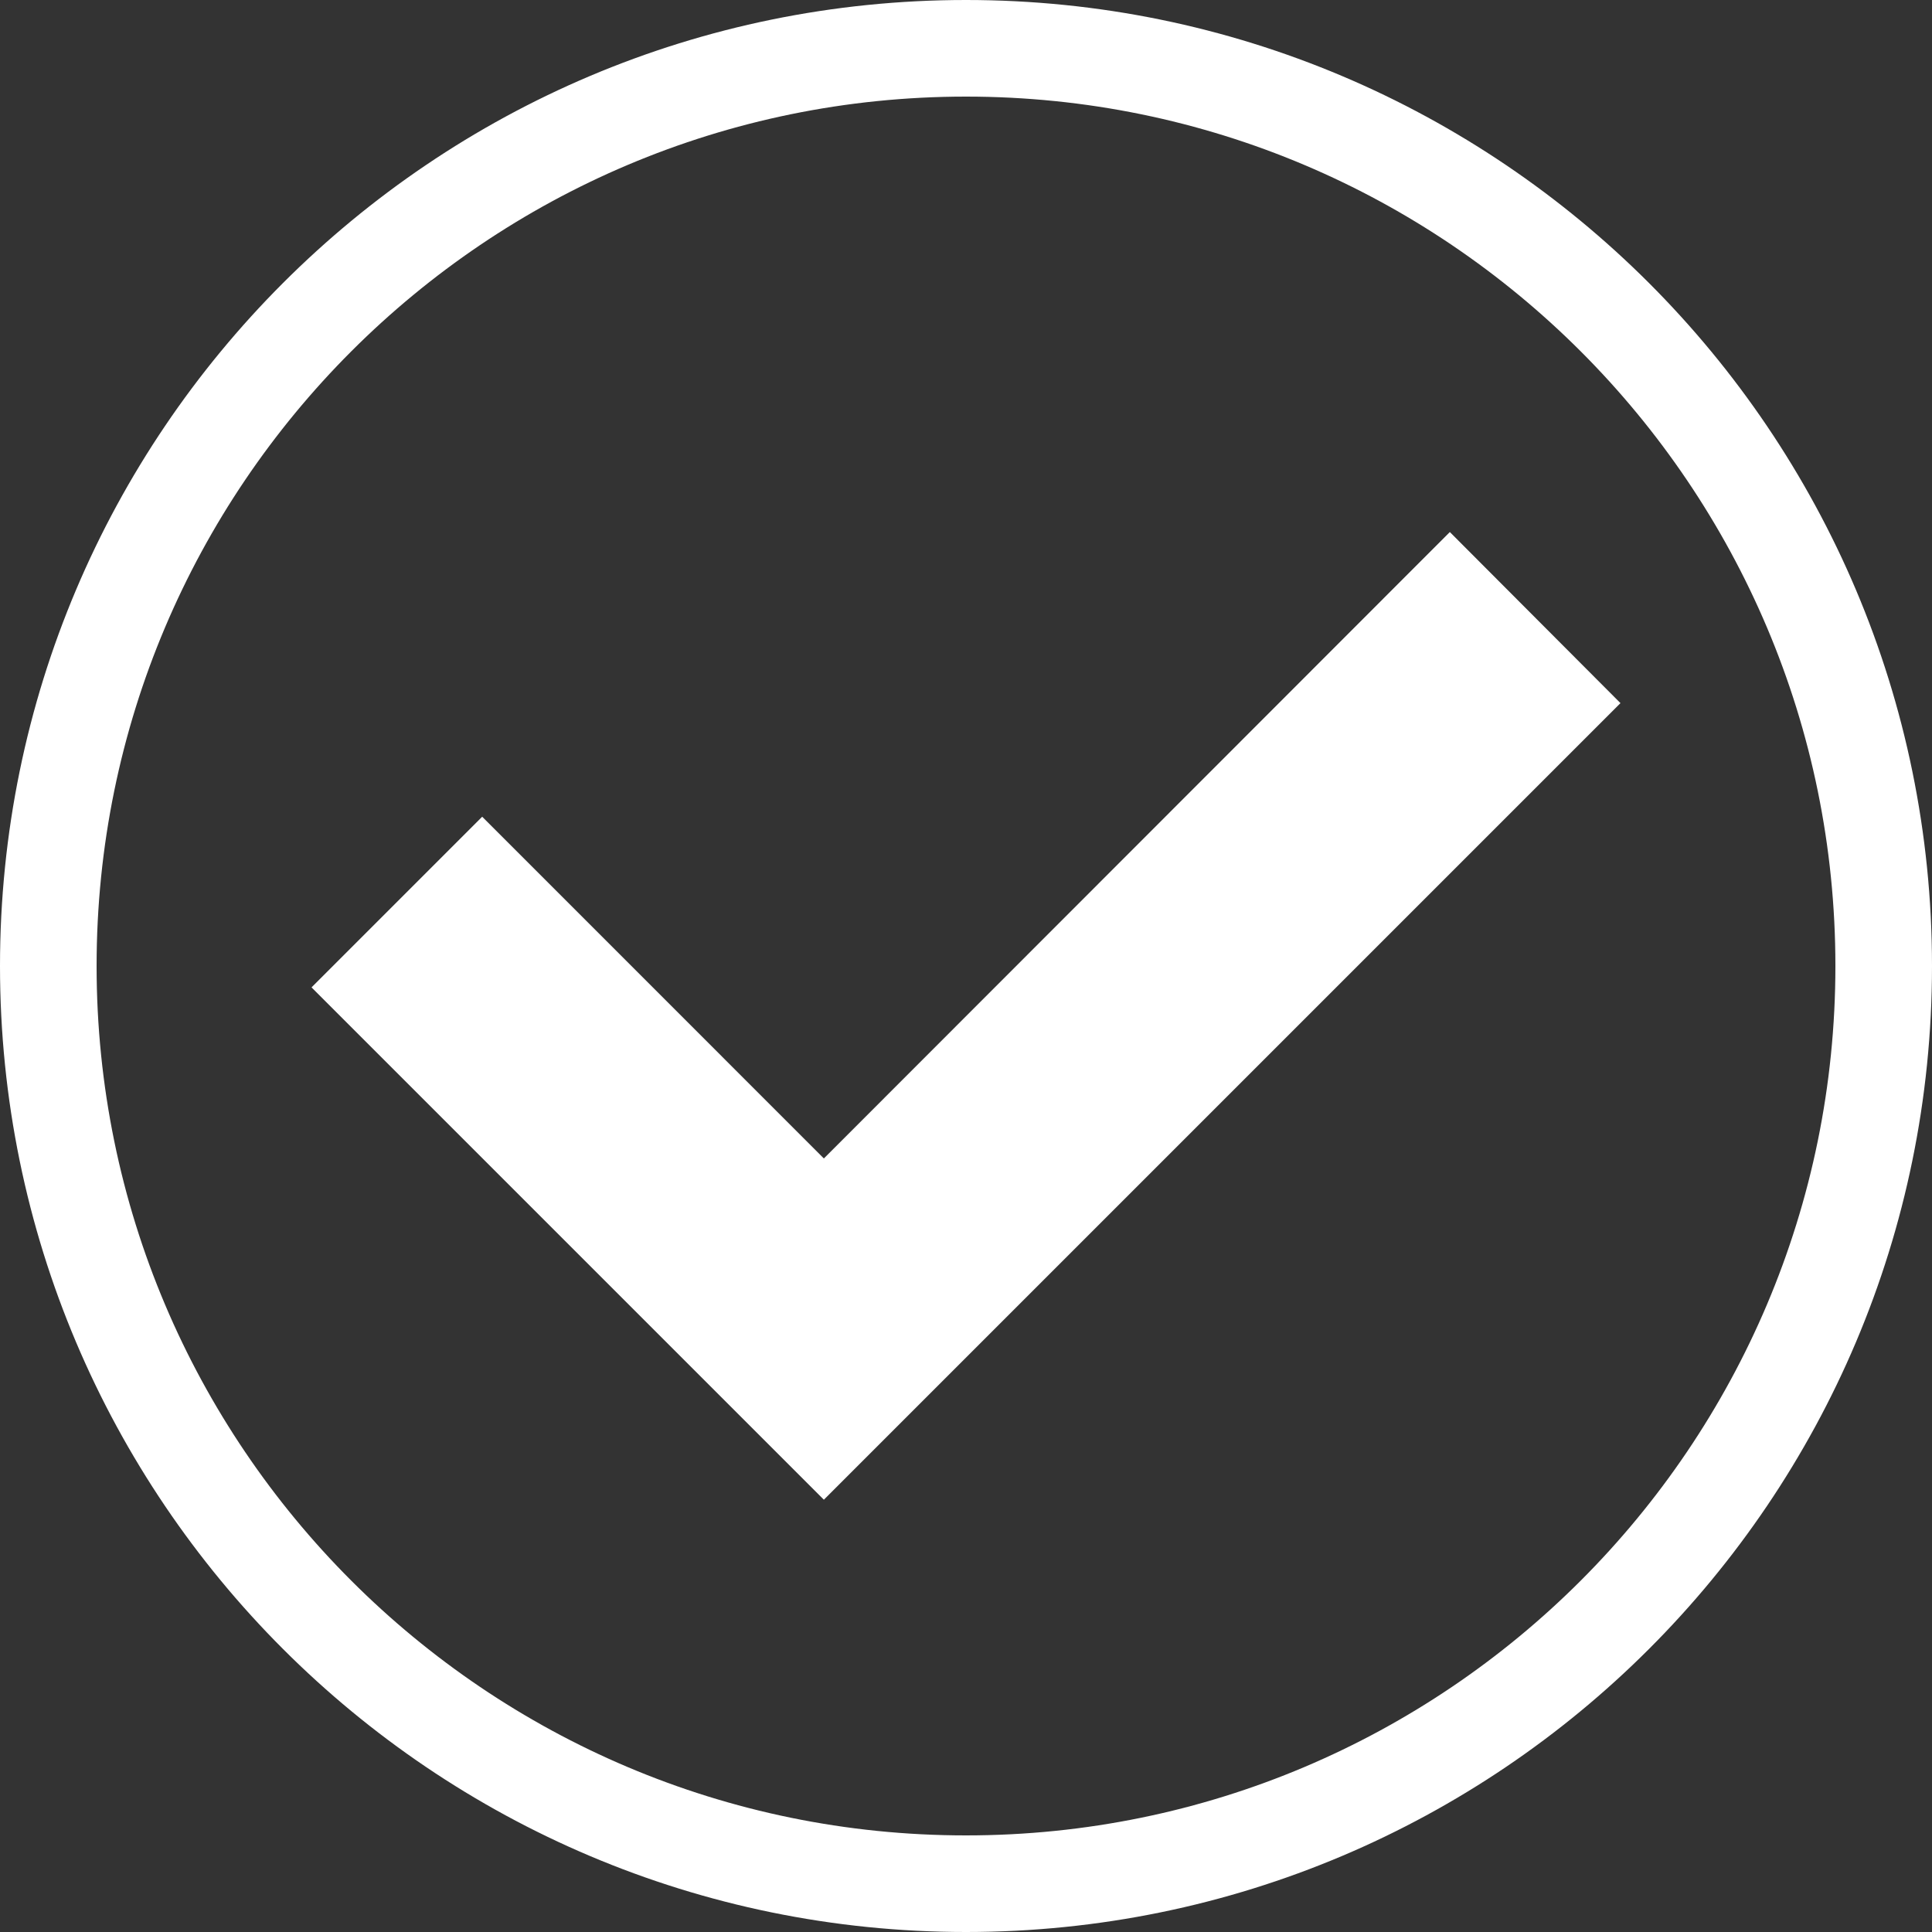 <svg width="60" height="60" viewBox="0 0 60 60" fill="none" xmlns="http://www.w3.org/2000/svg">
<rect x="0" y="0" width="60" height="60" fill="#333333" stroke="none"/>
<path d="M58.5 30C58.5 45.734 45.734 58.5 30 58.5C14.266 58.5 1.5 45.734 1.5 30C1.5 14.266 14.266 1.5 30 1.5C45.734 1.5 58.5 14.266 58.5 30Z" stroke="white" stroke-width="3"/>
<path fill-rule="evenodd" clip-rule="evenodd" d="M9.675 30.664L25.586 46.575L50.325 21.836L45.026 16.523L25.586 35.977L14.975 25.364L9.675 30.664Z" fill="white"/>
</svg>
